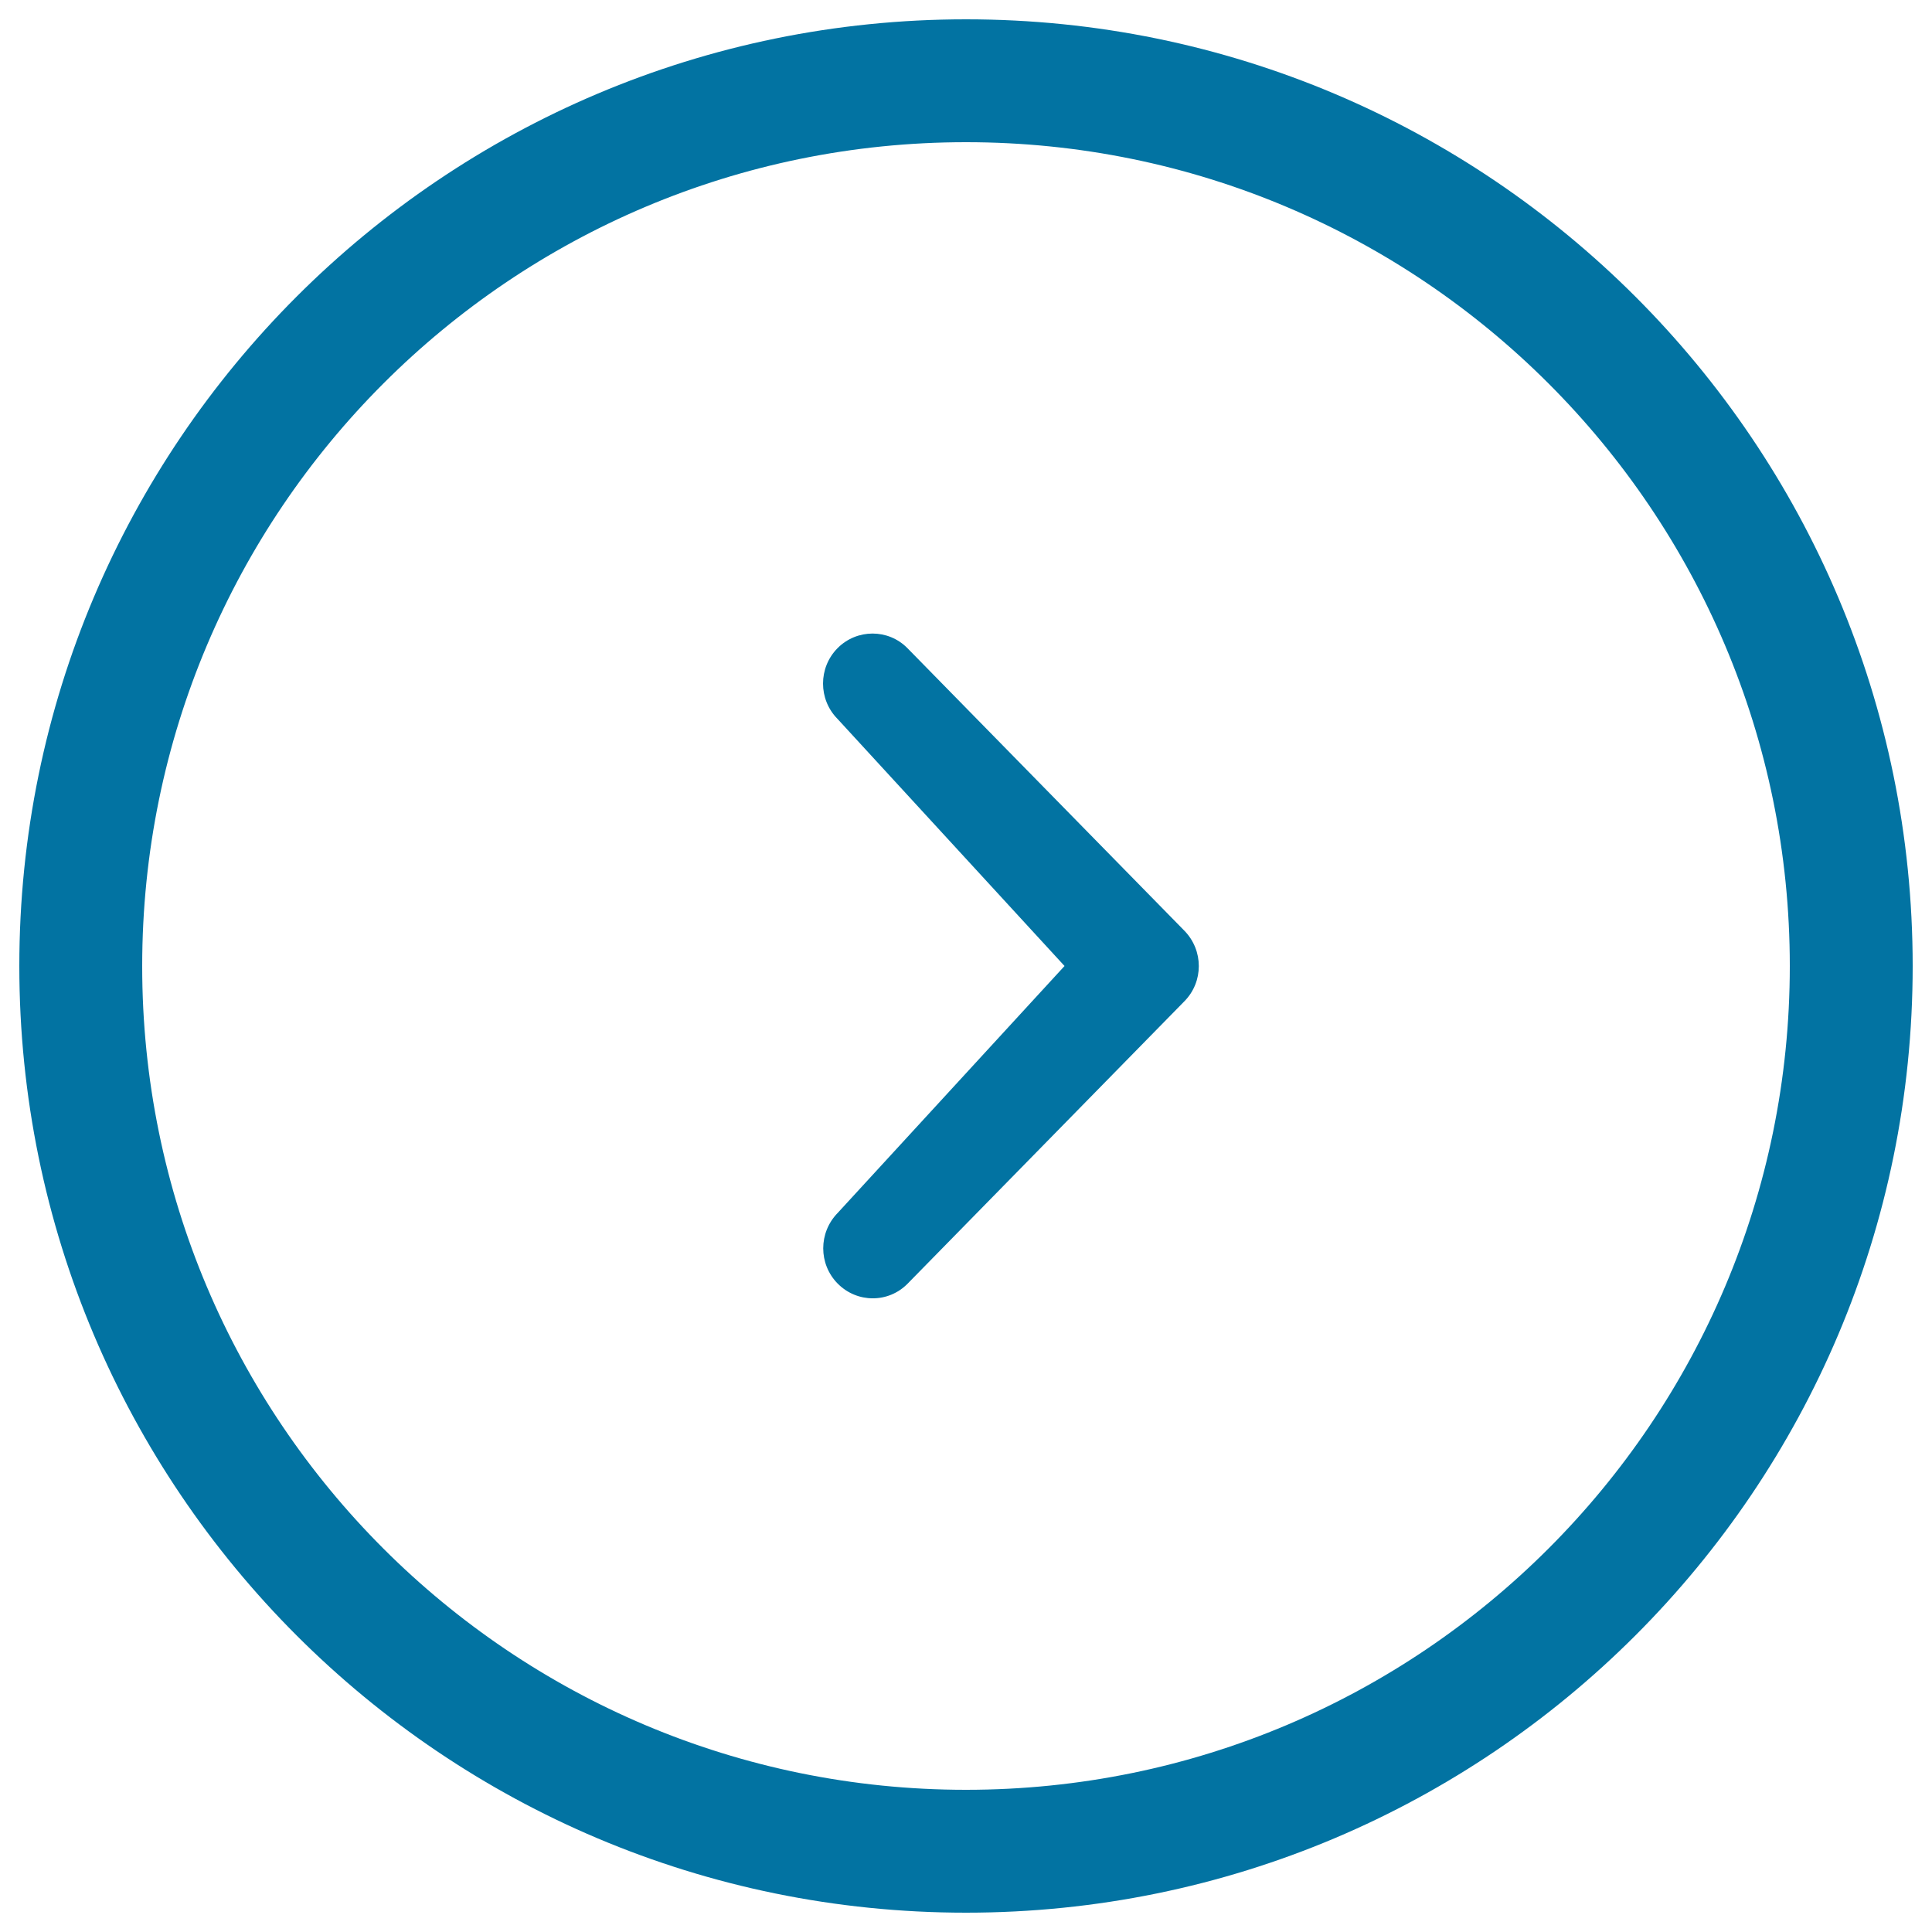 <svg xmlns="http://www.w3.org/2000/svg" viewBox="0 0 1000 1000" style="fill:#0273a2">
<title>Chevron with circle right SVG icon</title>
<g><path d="M551,500L433.5,372.1c-10-10.1-10-26.5,0-36.6c10-10.1,26.3-10.1,36.2,0l143.3,146.2c10,10.2,10,26.5,0,36.6L469.8,664.4c-10,10.2-26.2,10.1-36.2,0c-10-10.1-10-26.4,0-36.6L551,500z M500,10c270.6,0,490,219.4,490,490c0,270.7-219.4,490-490,490C229.4,990,10,770.7,10,500C10,229.4,229.4,10,500,10z M500,926.4c235.5,0,426.4-190.9,426.4-426.4c0-235.5-190.9-426.4-426.4-426.4C264.4,73.6,73.6,264.5,73.6,500C73.5,735.5,264.4,926.4,500,926.4z"/></g>
</svg>